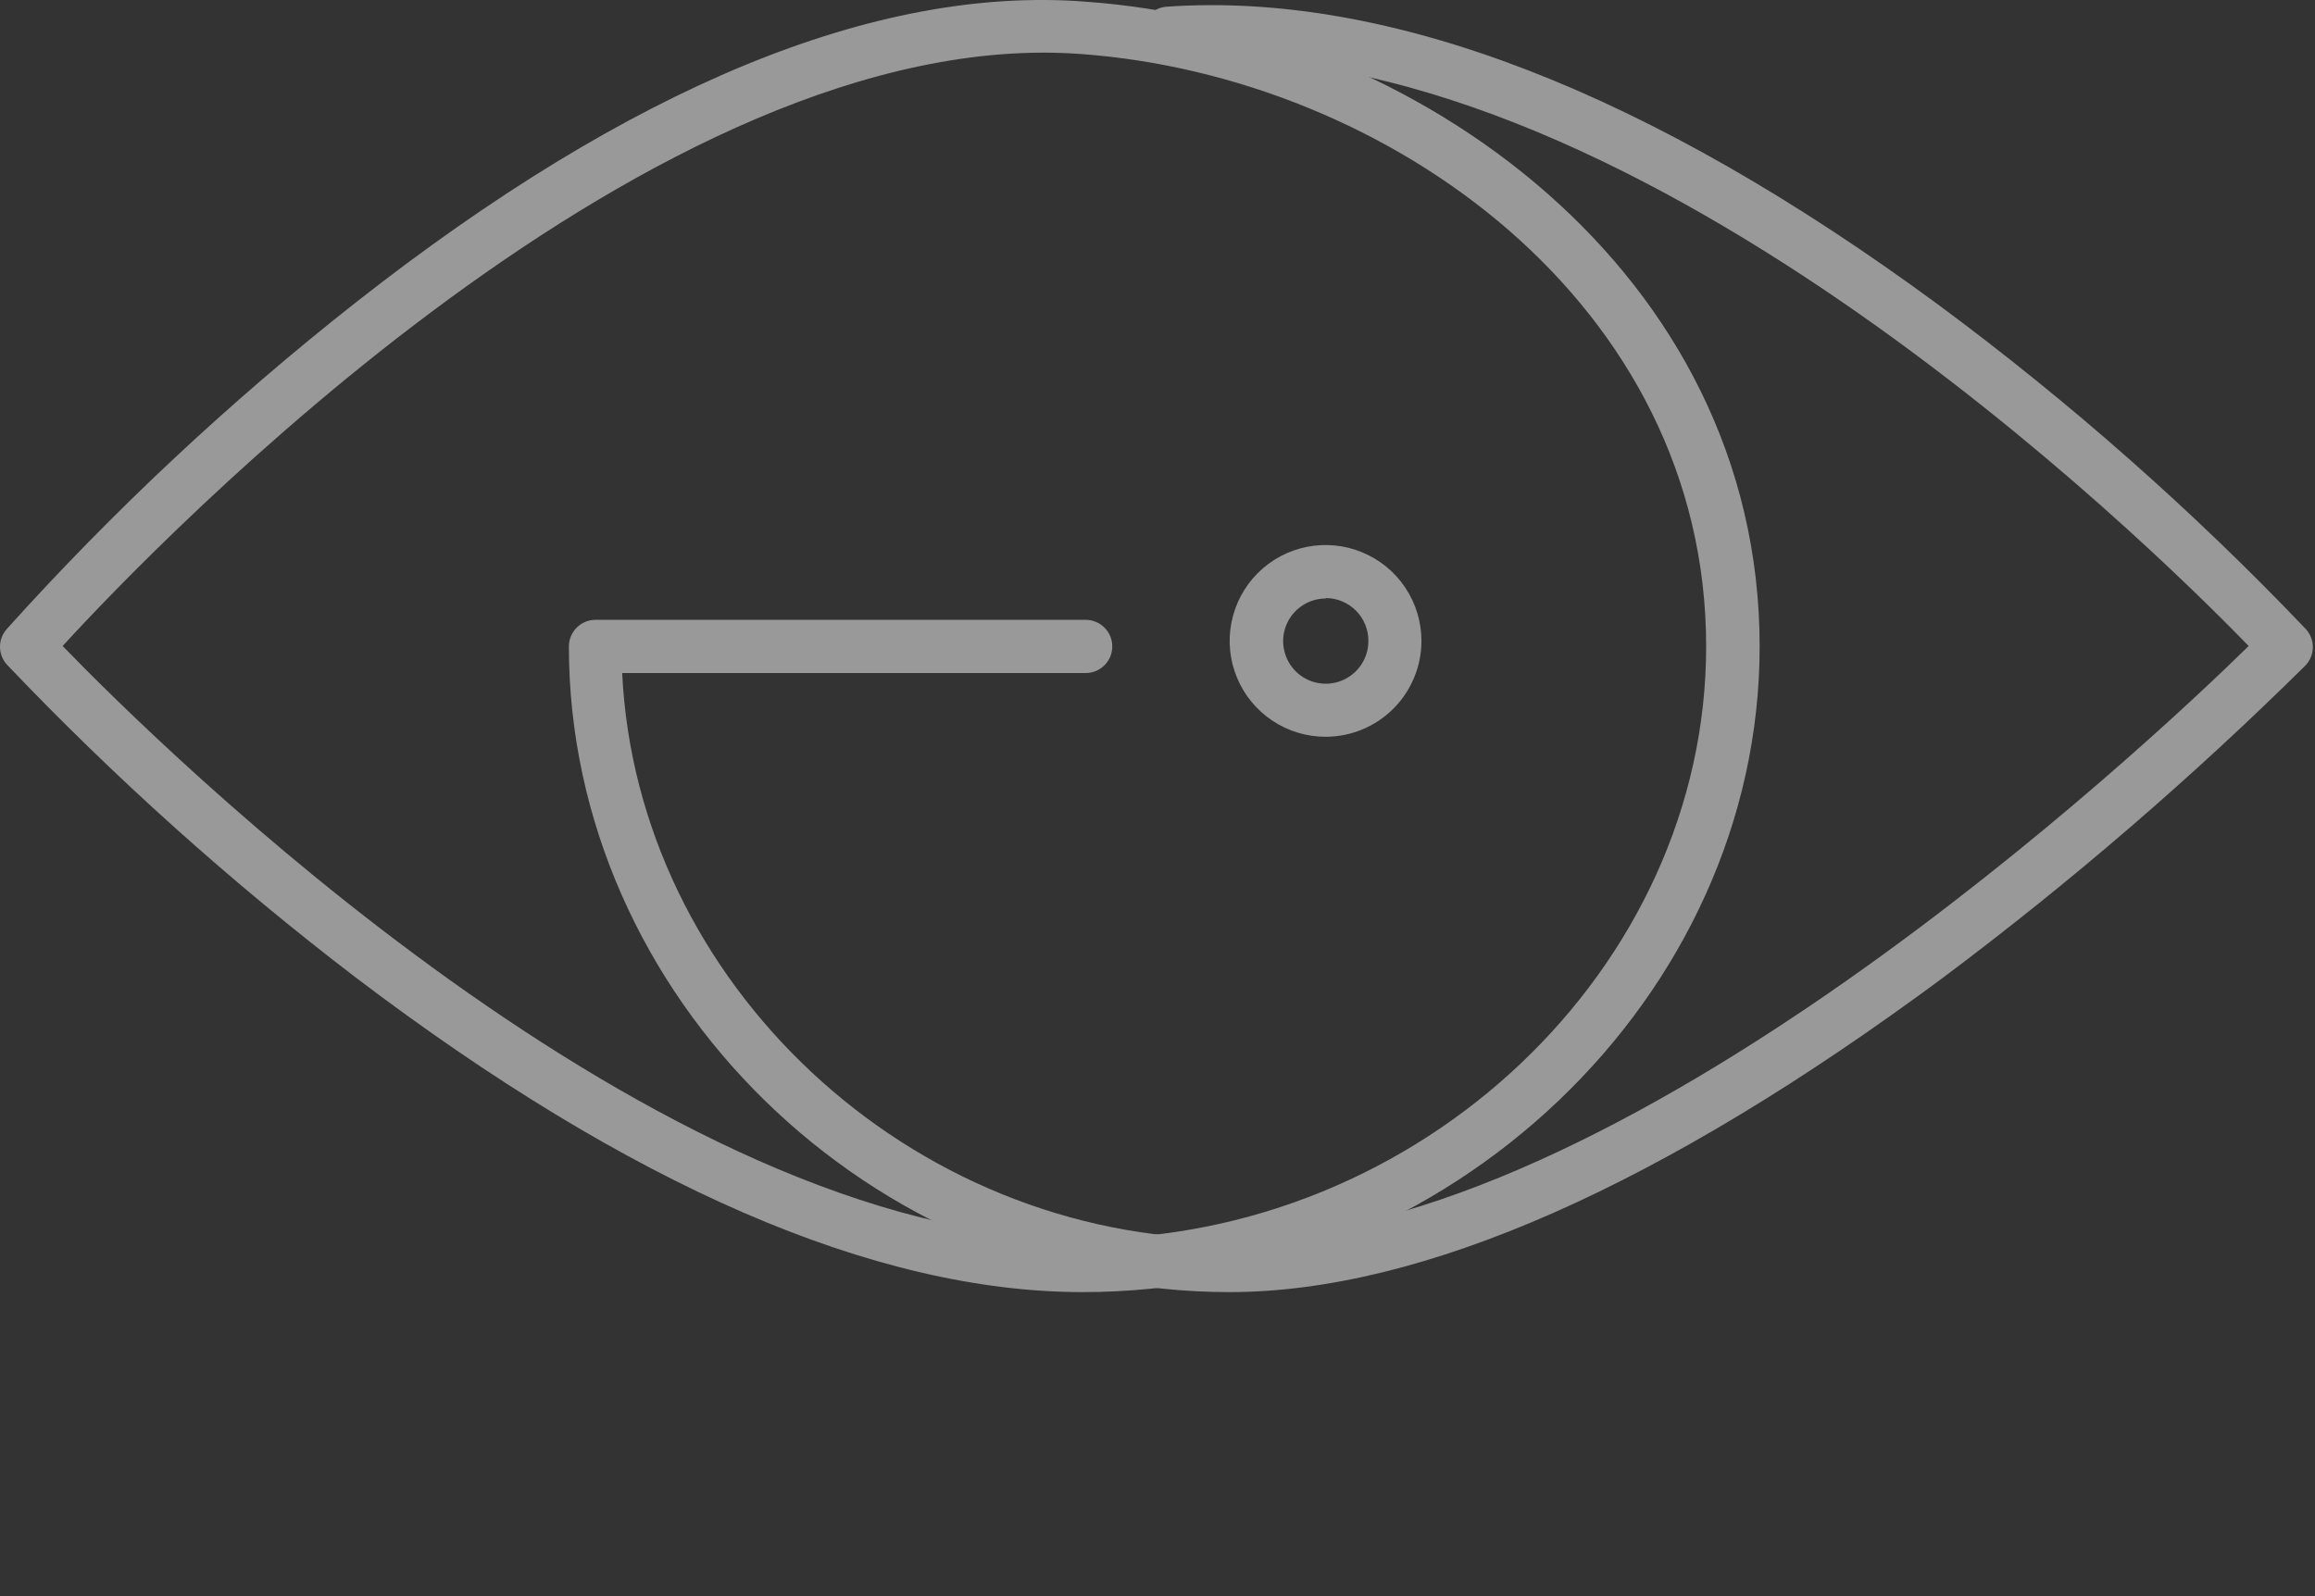 <?xml version="1.0" encoding="UTF-8"?> <svg xmlns="http://www.w3.org/2000/svg" width="58" height="40" viewBox="0 0 58 40" fill="none"><rect x="0" y="0" width="58" height="40" fill="#333333" stroke="none"/><g opacity="0.5"><path d="M30.803 32.381C21.823 32.381 14.253 24.971 14.253 16.2C14.253 16.023 14.324 15.853 14.449 15.728C14.574 15.603 14.744 15.533 14.921 15.533H27.2C27.377 15.533 27.546 15.603 27.671 15.728C27.797 15.853 27.867 16.023 27.867 16.2C27.867 16.377 27.797 16.547 27.671 16.672C27.546 16.797 27.377 16.867 27.2 16.867H15.588C15.962 24.619 22.779 31.047 30.803 31.047C40.589 31.047 53.759 18.725 56.338 16.189C53.786 13.557 40.706 0.707 29.319 1.503C29.231 1.509 29.143 1.497 29.06 1.469C28.977 1.441 28.9 1.397 28.834 1.339C28.7 1.223 28.618 1.058 28.606 0.881C28.594 0.704 28.653 0.529 28.77 0.396C28.886 0.262 29.051 0.18 29.228 0.168C34.812 -0.221 41.32 2.304 48.57 7.642C51.861 10.079 54.937 12.794 57.763 15.757C57.88 15.881 57.946 16.045 57.946 16.216C57.946 16.387 57.88 16.551 57.763 16.675C54.92 19.486 51.888 22.099 48.687 24.496C41.63 29.728 35.624 32.381 30.803 32.381Z" fill="white"></path><path d="M27.125 32.381C21.91 32.381 15.781 29.712 8.905 24.491C5.792 22.112 2.872 19.491 0.171 16.654C0.061 16.531 0 16.372 0 16.208C0 16.043 0.061 15.885 0.171 15.762C2.845 12.791 5.769 10.055 8.91 7.583C15.791 2.175 21.936 -0.355 27.173 0.04C35.486 0.627 44.086 6.841 44.086 16.2C44.086 24.971 36.318 32.381 27.125 32.381ZM1.569 16.189C3.993 18.693 16.485 31.047 27.125 31.047C35.592 31.047 42.746 24.251 42.746 16.2C42.746 7.621 34.781 1.914 27.077 1.353C16.459 0.574 3.961 13.579 1.569 16.189Z" fill="white"></path><path d="M33.216 18.464C32.74 18.465 32.275 18.325 31.879 18.061C31.483 17.797 31.174 17.422 30.992 16.983C30.809 16.544 30.761 16.061 30.854 15.594C30.947 15.127 31.175 14.699 31.512 14.363C31.848 14.026 32.276 13.797 32.743 13.705C33.21 13.612 33.693 13.66 34.132 13.843C34.571 14.025 34.947 14.334 35.21 14.73C35.474 15.126 35.614 15.591 35.613 16.067C35.611 16.702 35.358 17.311 34.909 17.76C34.46 18.209 33.851 18.462 33.216 18.464ZM33.216 14.999C33.005 14.999 32.798 15.062 32.623 15.179C32.447 15.296 32.31 15.463 32.229 15.658C32.148 15.853 32.127 16.068 32.169 16.275C32.21 16.482 32.311 16.672 32.461 16.822C32.61 16.971 32.8 17.073 33.007 17.114C33.215 17.155 33.429 17.134 33.624 17.053C33.819 16.972 33.986 16.835 34.103 16.66C34.221 16.484 34.283 16.278 34.283 16.067C34.285 15.926 34.258 15.786 34.205 15.655C34.152 15.524 34.074 15.405 33.974 15.305C33.875 15.204 33.757 15.125 33.627 15.071C33.497 15.016 33.357 14.988 33.216 14.988V14.999Z" fill="white"></path></g></svg> 